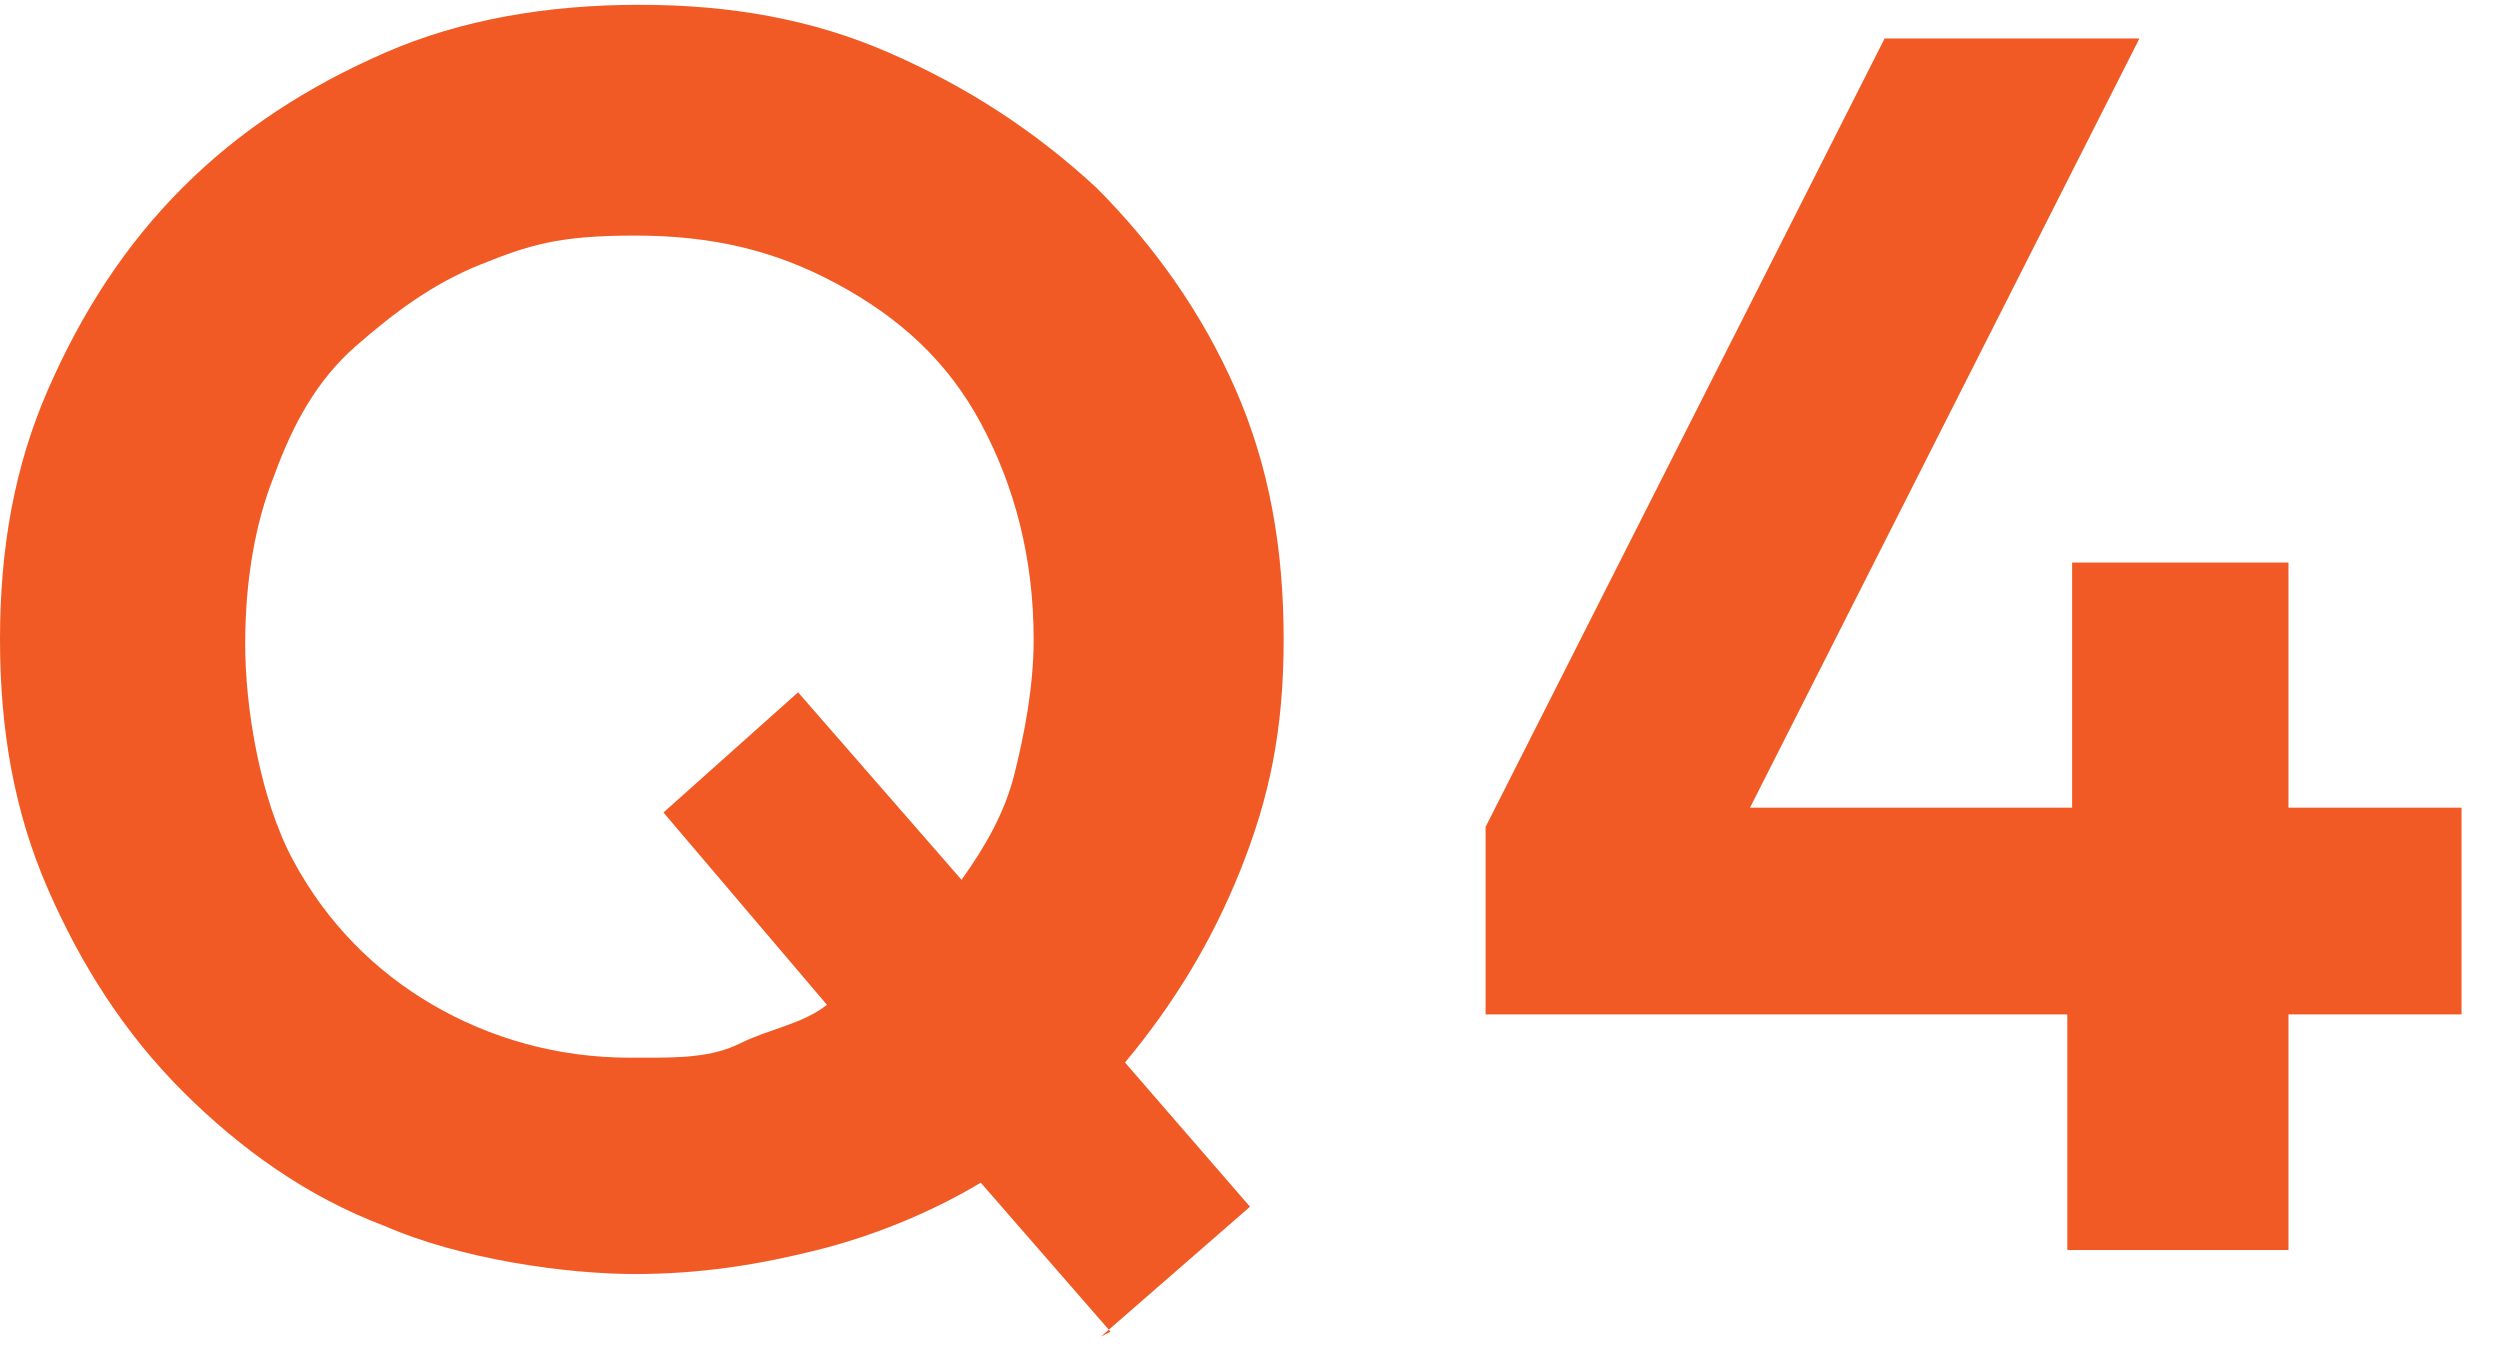 <?xml version="1.0" encoding="UTF-8"?>
<svg id="_レイヤー_2" data-name=" レイヤー 2" xmlns="http://www.w3.org/2000/svg" version="1.1" viewBox="0 0 52 28">
  <defs>
    <style>
      .cls-1 {
        fill: #f15a24;
        stroke-width: 0px;
      }
    </style>
  </defs>
  <g id="design">
    <g>
      <path class="cls-1" d="M23.1,27.7l-2.7-3.1c-1,.6-2.2,1.1-3.4,1.4-1.2.3-2.4.5-3.8.5s-3.6-.3-5.2-1c-1.6-.6-3-1.6-4.2-2.8-1.2-1.2-2.1-2.6-2.8-4.2-.7-1.6-1-3.3-1-5.2s.3-3.6,1-5.2c.7-1.6,1.6-3,2.8-4.2s2.6-2.1,4.2-2.8c1.6-.7,3.4-1,5.3-1s3.6.3,5.2,1c1.6.7,3,1.6,4.3,2.8,1.2,1.2,2.2,2.6,2.9,4.2.7,1.6,1,3.3,1,5.2s-.3,3.3-.9,4.8-1.4,2.8-2.4,4l2.6,3-3.1,2.7h0ZM13.4,22c.7,0,1.4,0,2-.3s1.3-.4,1.8-.8l-3.4-4,2.8-2.5,3.4,3.9c.5-.7.9-1.4,1.1-2.2s.4-1.8.4-2.8c0-1.7-.4-3.2-1.1-4.5-.7-1.3-1.7-2.2-3-2.9s-2.6-1-4.2-1-2.2.2-3.2.6-1.8,1-2.6,1.7-1.3,1.6-1.7,2.7c-.4,1-.6,2.2-.6,3.5s.3,3.2,1,4.5,1.7,2.3,2.9,3c1.2.7,2.6,1.1,4.1,1.1h0Z"/>
      <path class="cls-1" d="M43,26v-4.9h-12.1v-3.9L39.2.8h5.3l-8.1,16h6.7v-5.1h4.5v5.1h3.6v4.3h-3.6v4.9s-4.5,0-4.5,0Z"/>
    </g>
  </g>
</svg>